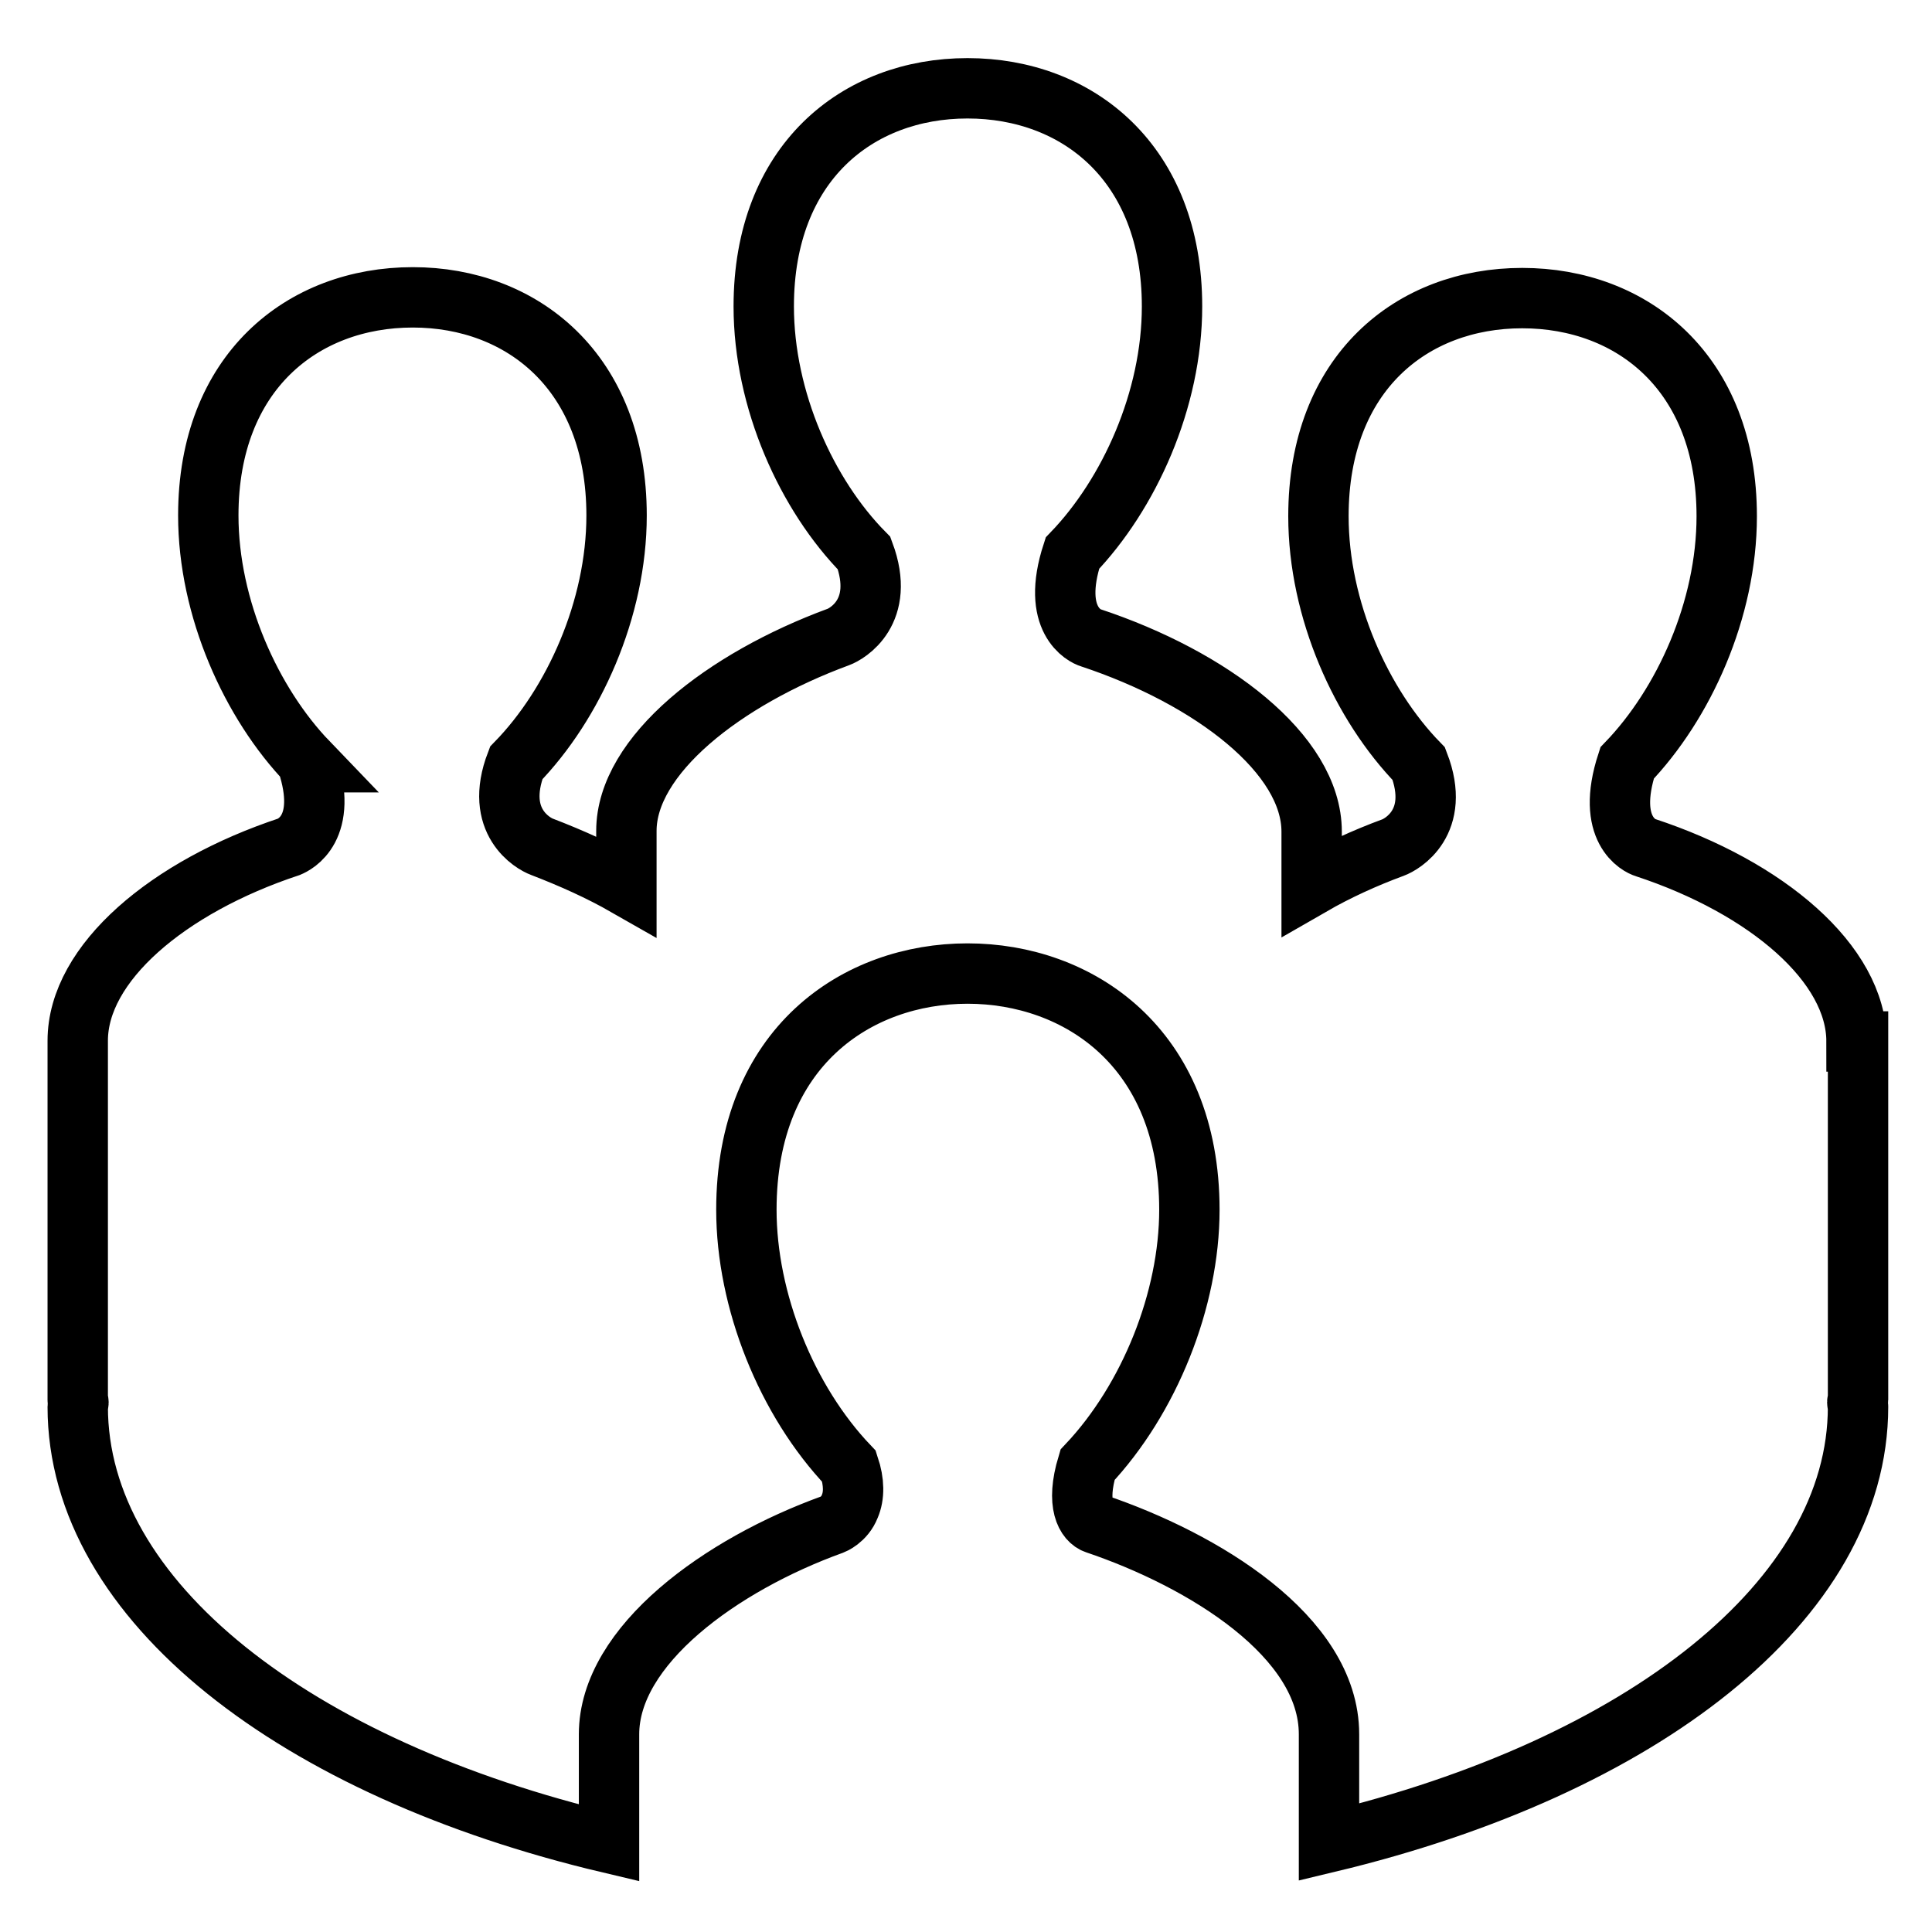 <?xml version="1.0" encoding="utf-8"?>
<!-- Svg Vector Icons : http://www.onlinewebfonts.com/icon -->
<!DOCTYPE svg PUBLIC "-//W3C//DTD SVG 1.1//EN" "http://www.w3.org/Graphics/SVG/1.1/DTD/svg11.dtd">
<svg version="1.1" xmlns="http://www.w3.org/2000/svg" xmlns:xlink="http://www.w3.org/1999/xlink" x="0px" y="0px" viewBox="0 0 256 256" enable-background="new 0 0 256 256" xml:space="preserve">
<g> <path stroke-width="8" fill-opacity="0" stroke="#000000"  d="M246,138c0-10.3-11.9-20.4-28-25.7c-0.7-0.2-5.3-2.3-2.4-11.2h0c7.5-7.8,13.2-20.3,13.2-32.7 c0-19-12.5-28.9-27.1-28.9c-14.6,0-27,9.9-27,28.9c0,12.4,5.7,25,13.3,32.8c3,7.8-2.3,10.7-3.4,11.1c-3.8,1.4-7.5,3.1-10.8,5v-7.1 c0-10.3-13.3-20.4-29.3-25.7c-0.7-0.2-5.3-2.3-2.4-11.2h0c7.5-7.8,13.2-20.3,13.2-32.7c0-19-12.5-28.9-27.1-28.9s-27,9.9-27,28.9 c0,12.4,5.7,25,13.3,32.7c2.9,7.8-2.3,10.7-3.4,11.1c-15.2,5.6-28.1,15.7-28.1,25.7v7.3c-3.5-2-7.3-3.7-11.2-5.2 c-1.1-0.4-6.4-3.3-3.4-11.1c7.6-7.8,13.3-20.4,13.3-32.8c0-19-12.5-28.9-27-28.9c-14.6,0-27.1,9.9-27.1,28.9 c0,12.3,5.7,24.9,13.2,32.7h-0.1c2.9,8.8-1.7,10.9-2.4,11.2c-16,5.3-28,15.4-28,25.7v47.6c0,0.1,0.1,0.2,0.1,0.3 c0,0.2-0.1,0.4-0.1,0.6c0,25.8,29,48,70.4,57.8v-14.4c0-11.8,14.9-22.5,29.6-27.8c0,0,1.6-0.6,2.3-2.4c0.6-1.4,0.6-3.2-0.1-5.3 c-8.3-8.7-13.6-22-13.6-34c0-21.6,14.7-31.3,29.3-31.3c14.6,0,29.4,9.7,29.4,31.3c0,11.9-5.3,25.1-13.5,33.8 c-1.6,5.3-0.1,7.4,1.1,7.8c14.2,4.8,30.9,14.9,30.9,27.9v14.3c41.3-9.9,70.1-32,70.1-57.7c0-0.2-0.1-0.4-0.1-0.6 c0-0.1,0.1-0.2,0.1-0.3V138z"/></g>
</svg>